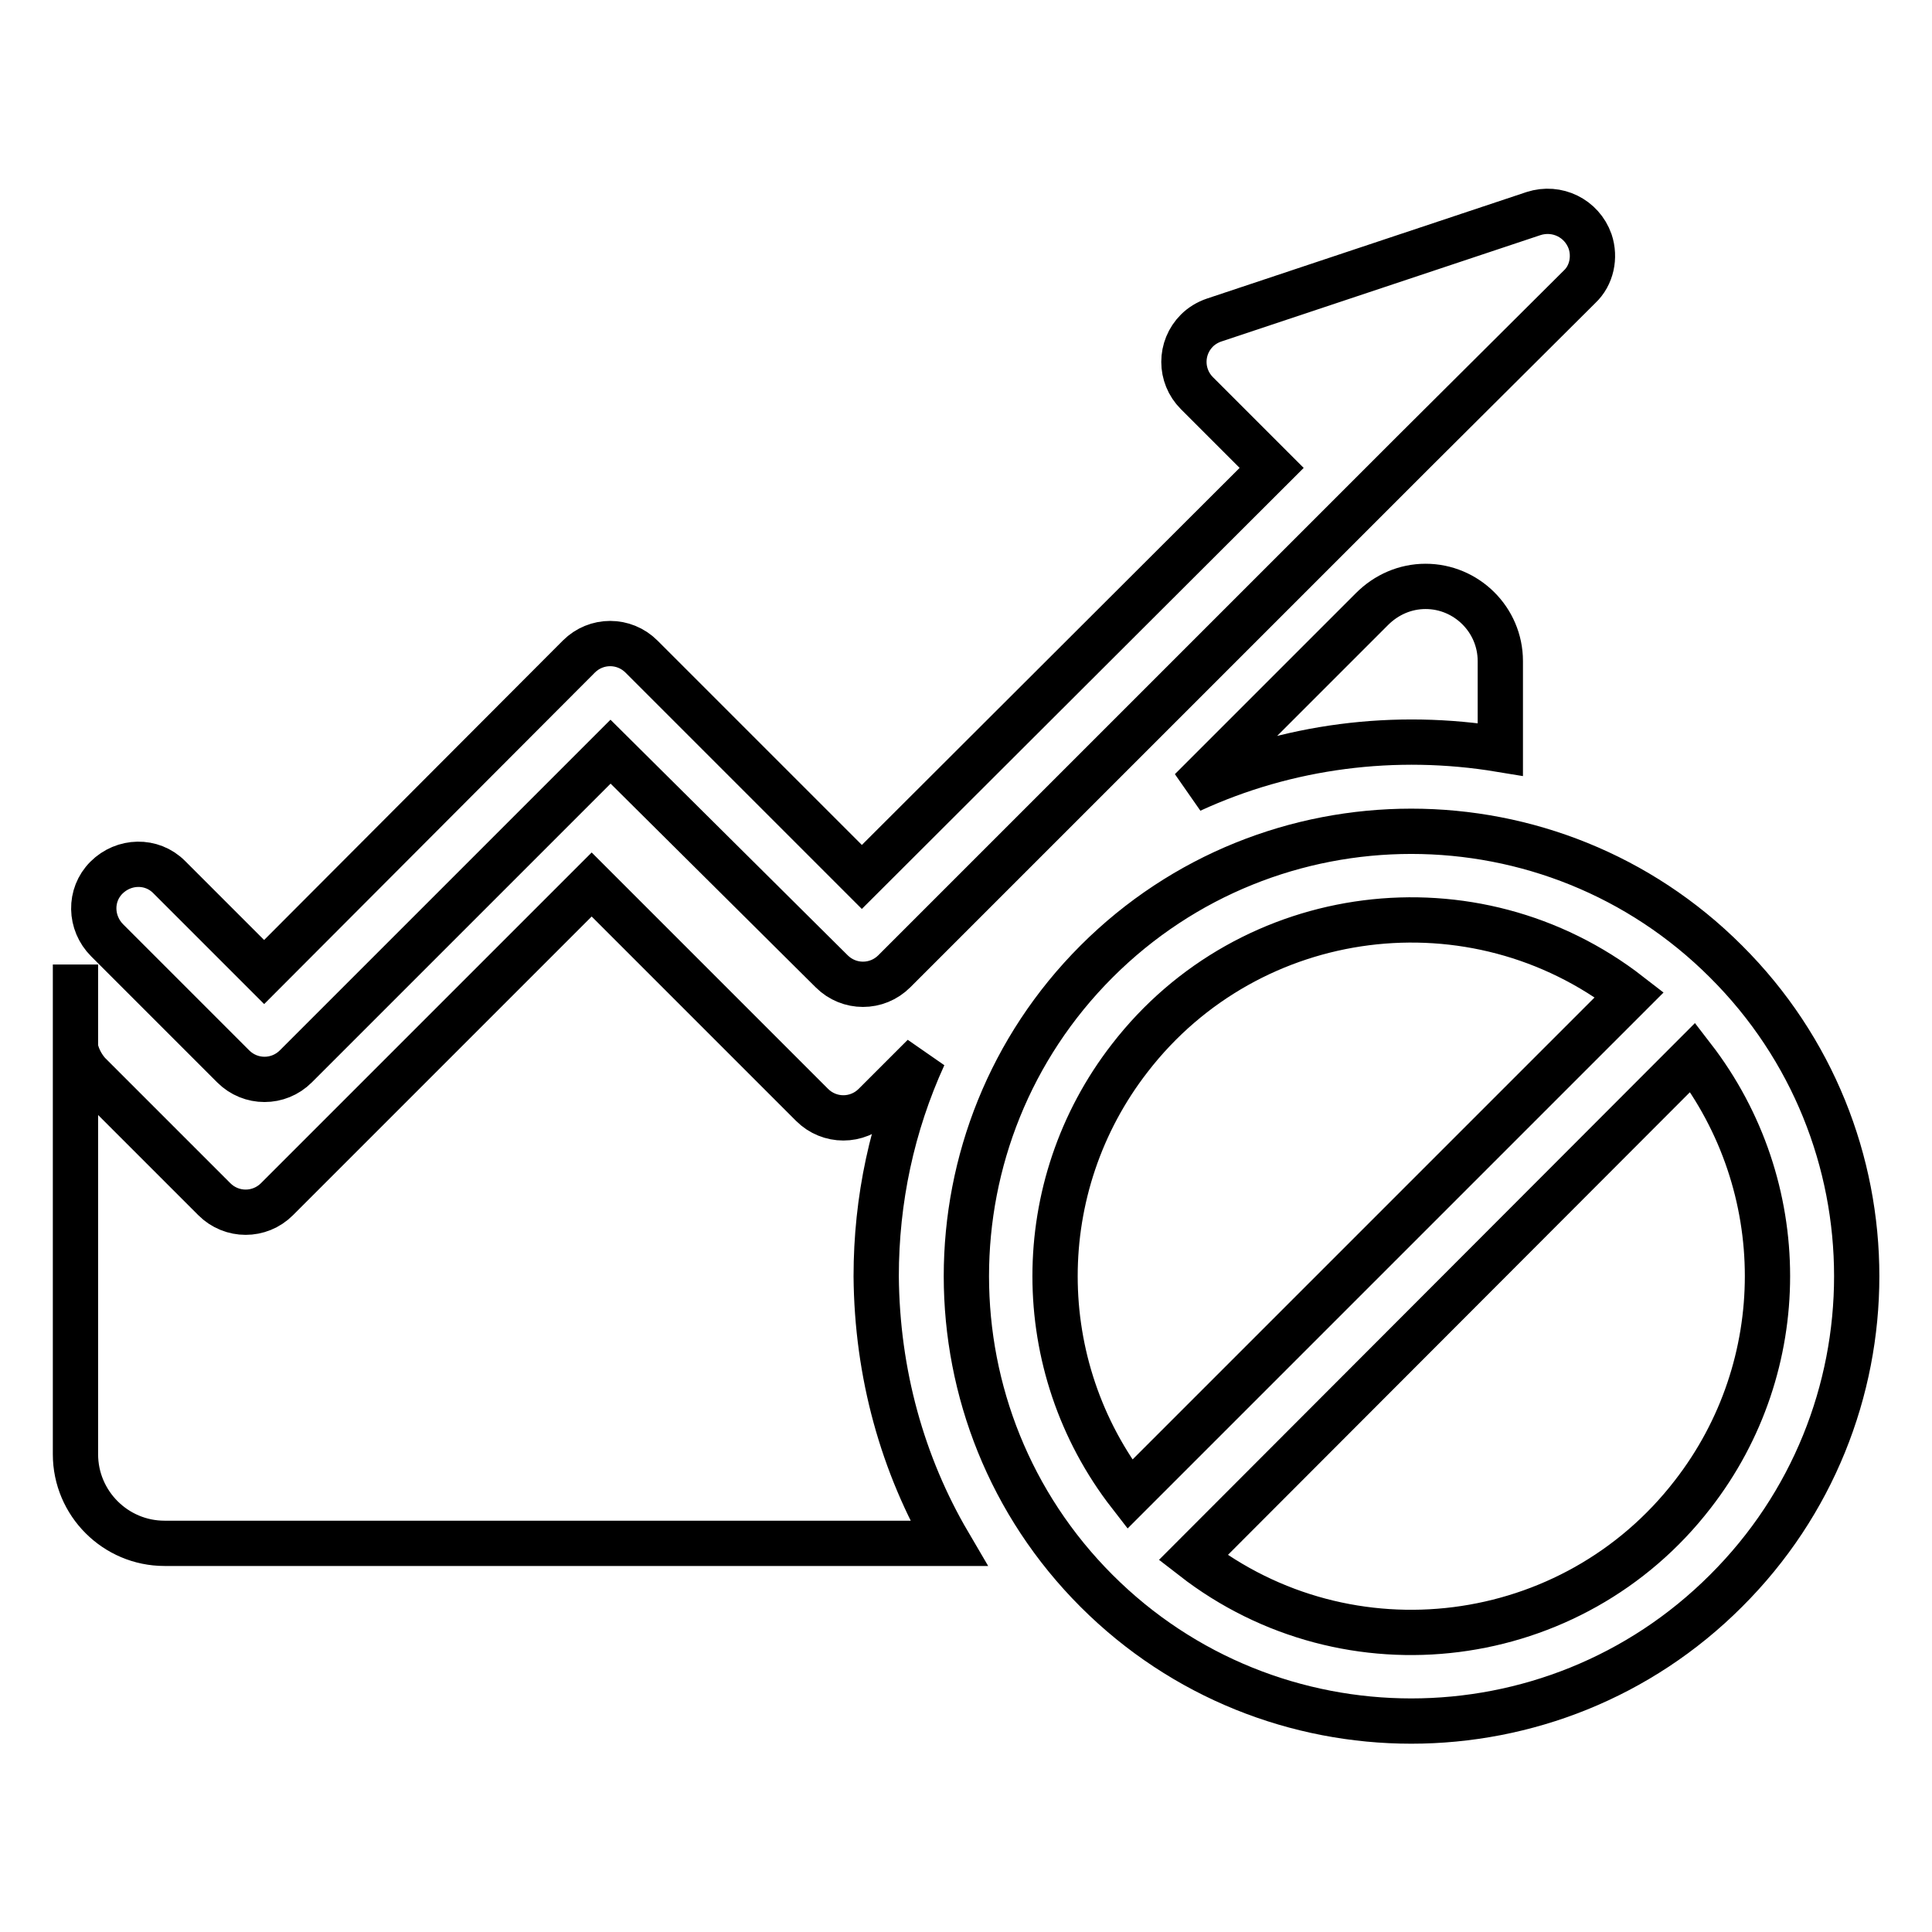 <?xml version="1.0" encoding="utf-8"?>
<!-- Svg Vector Icons : http://www.onlinewebfonts.com/icon -->
<!DOCTYPE svg PUBLIC "-//W3C//DTD SVG 1.1//EN" "http://www.w3.org/Graphics/SVG/1.1/DTD/svg11.dtd">
<svg version="1.1" xmlns="http://www.w3.org/2000/svg" xmlns:xlink="http://www.w3.org/1999/xlink" x="0px" y="0px" viewBox="0 0 256 256" enable-background="new 0 0 256 256" xml:space="preserve">
<g> <path stroke-width="6" fill-opacity="0" stroke="#000000"  d="M125.7,204.5H21.8c-6.5,0-11.8-5.3-11.8-11.8l0,0v-64.9v11.8h0.2c0.3,0.9,0.8,1.8,1.5,2.6l16.7,16.7 c2.3,2.3,6,2.3,8.3,0c0,0,0,0,0,0l41.7-41.7l29.2,29.2c2.3,2.3,6,2.3,8.3,0c0,0,0,0,0,0l6.5-6.5c-4.2,9.2-6.3,19.1-6.3,29.2 C116.2,182,119.6,194.1,125.7,204.5z M198.8,99.3V87.6c0-5.5-4.5-9.9-9.9-9.9c-2.7,0-5.2,1.1-7.1,3c0,0,0,0,0,0l-24,24 C170.6,98.8,184.9,97,198.8,99.3z M158.1,206.4c20.6,16,50.3,12.2,66.2-8.4c13.2-17,13.2-40.8,0-57.9L158.1,206.4z M149.7,198 l66.2-66.2c-20.6-16-50.3-12.2-66.2,8.4C136.5,157.2,136.5,181,149.7,198z M228.7,210.8c-23,23-60.4,23-83.4,0 c-23-23-23-60.4,0-83.4c23-23,60.4-23,83.4,0C251.8,150.4,251.8,187.8,228.7,210.8z M187.3,59.9l-68.8,68.8c-2.3,2.3-6,2.3-8.3,0 c0,0,0,0,0,0L80.9,99.6l-41.7,41.7c-2.3,2.3-6,2.3-8.3,0c0,0,0,0,0,0l-16.7-16.7c-2.3-2.3-2.4-6-0.1-8.3c2.3-2.3,6-2.4,8.3-0.1 c0,0,0.1,0.1,0.1,0.1L35,128.8L76.7,87c2.3-2.3,6-2.3,8.3,0c0,0,0,0,0,0l29.2,29.2L168.5,62l-9.9-9.9c-2.3-2.3-2.3-6,0-8.3 c0.6-0.6,1.4-1.1,2.3-1.4l42.3-14.1c3.1-1,6.4,0.6,7.5,3.7c0.7,2.1,0.2,4.5-1.4,6L187.3,59.9z"/></g>
</svg>